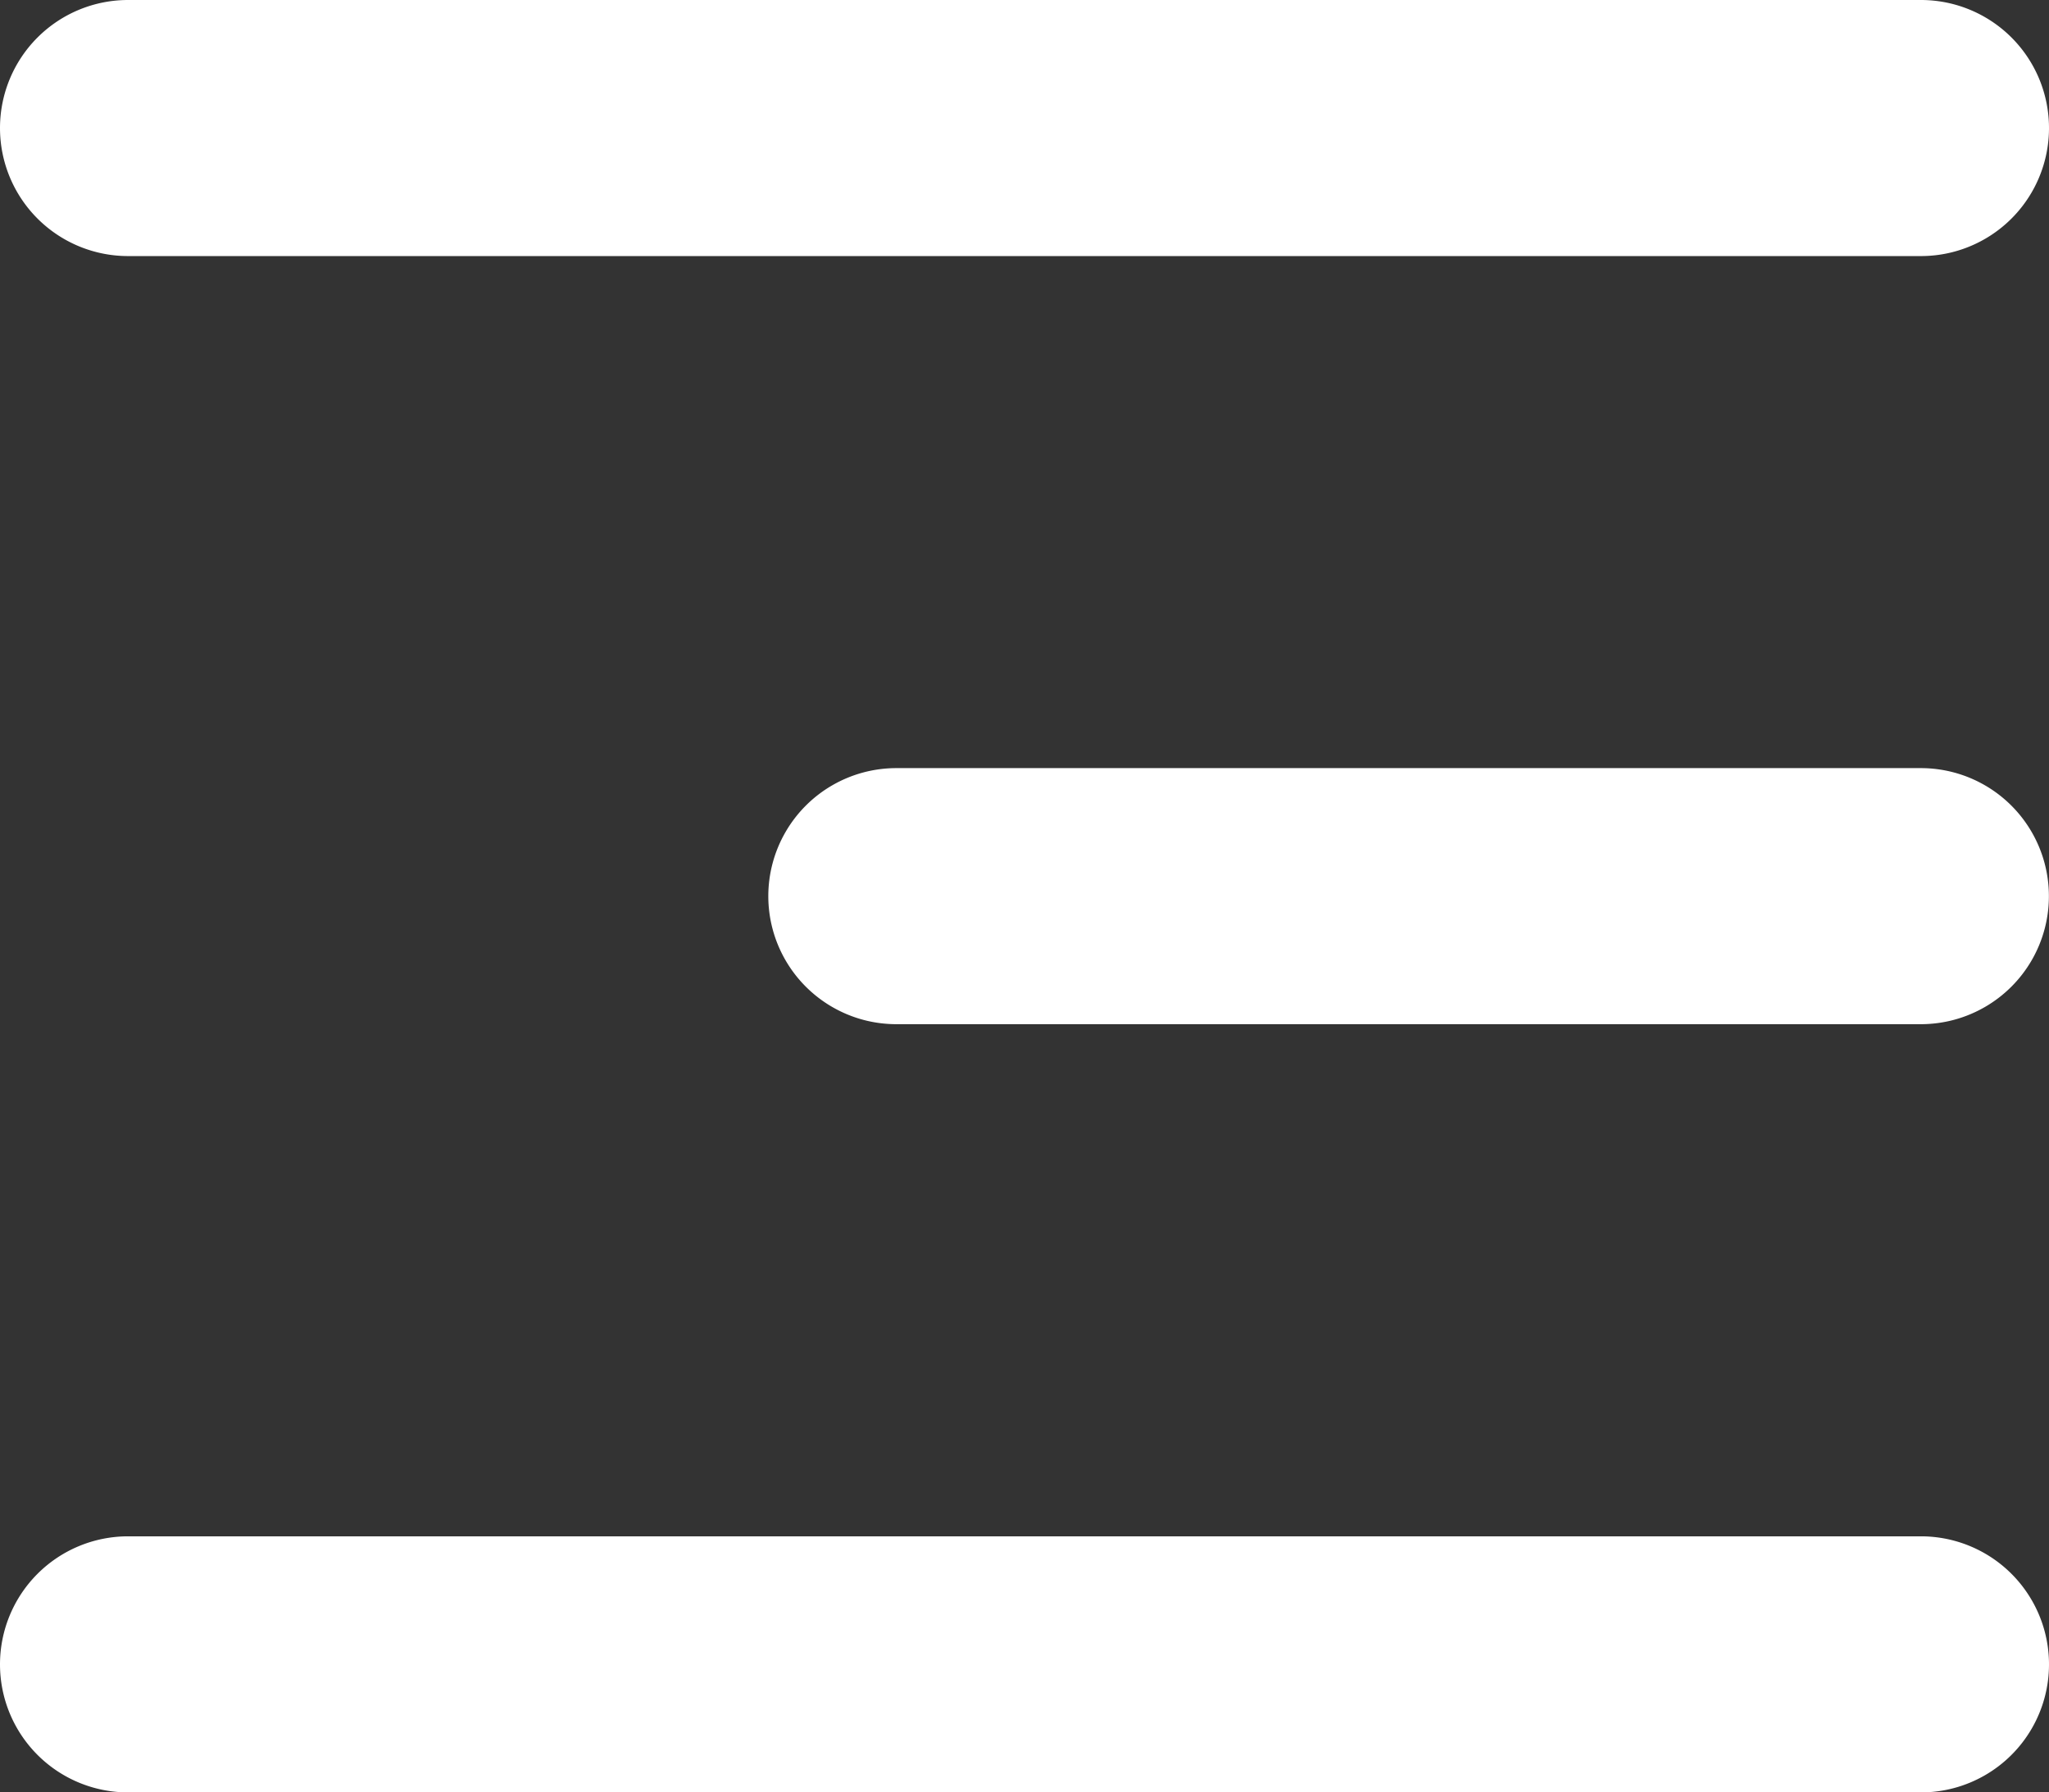 <svg xmlns="http://www.w3.org/2000/svg" width="20.559" height="17.989" viewBox="0 0 20.559 17.989">
  <rect x="0" y="0" width="20.559" height="17.989" fill="#333333" stroke="none"/>
  <g id="menu-right-alt" transform="translate(-6 -7.5)">
    <path id="Caminho_113" data-name="Caminho 113" d="M6,8.785A1.285,1.285,0,0,1,7.285,7.5H25.274a1.285,1.285,0,0,1,0,2.57H7.285A1.285,1.285,0,0,1,6,8.785Z" fill="#fff"/>
    <path id="Caminho_114" data-name="Caminho 114" d="M6,26.785A1.285,1.285,0,0,1,7.285,25.5H25.274a1.285,1.285,0,0,1,0,2.57H7.285A1.285,1.285,0,0,1,6,26.785Z" transform="translate(0 -2.581)" fill="#fff"/>
    <path id="Caminho_115" data-name="Caminho 115" d="M16.285,16.5a1.285,1.285,0,0,0,0,2.57H26.564a1.285,1.285,0,0,0,0-2.57Z" transform="translate(-1.291 -1.291)" fill="#fff"/>
  </g>
</svg>
